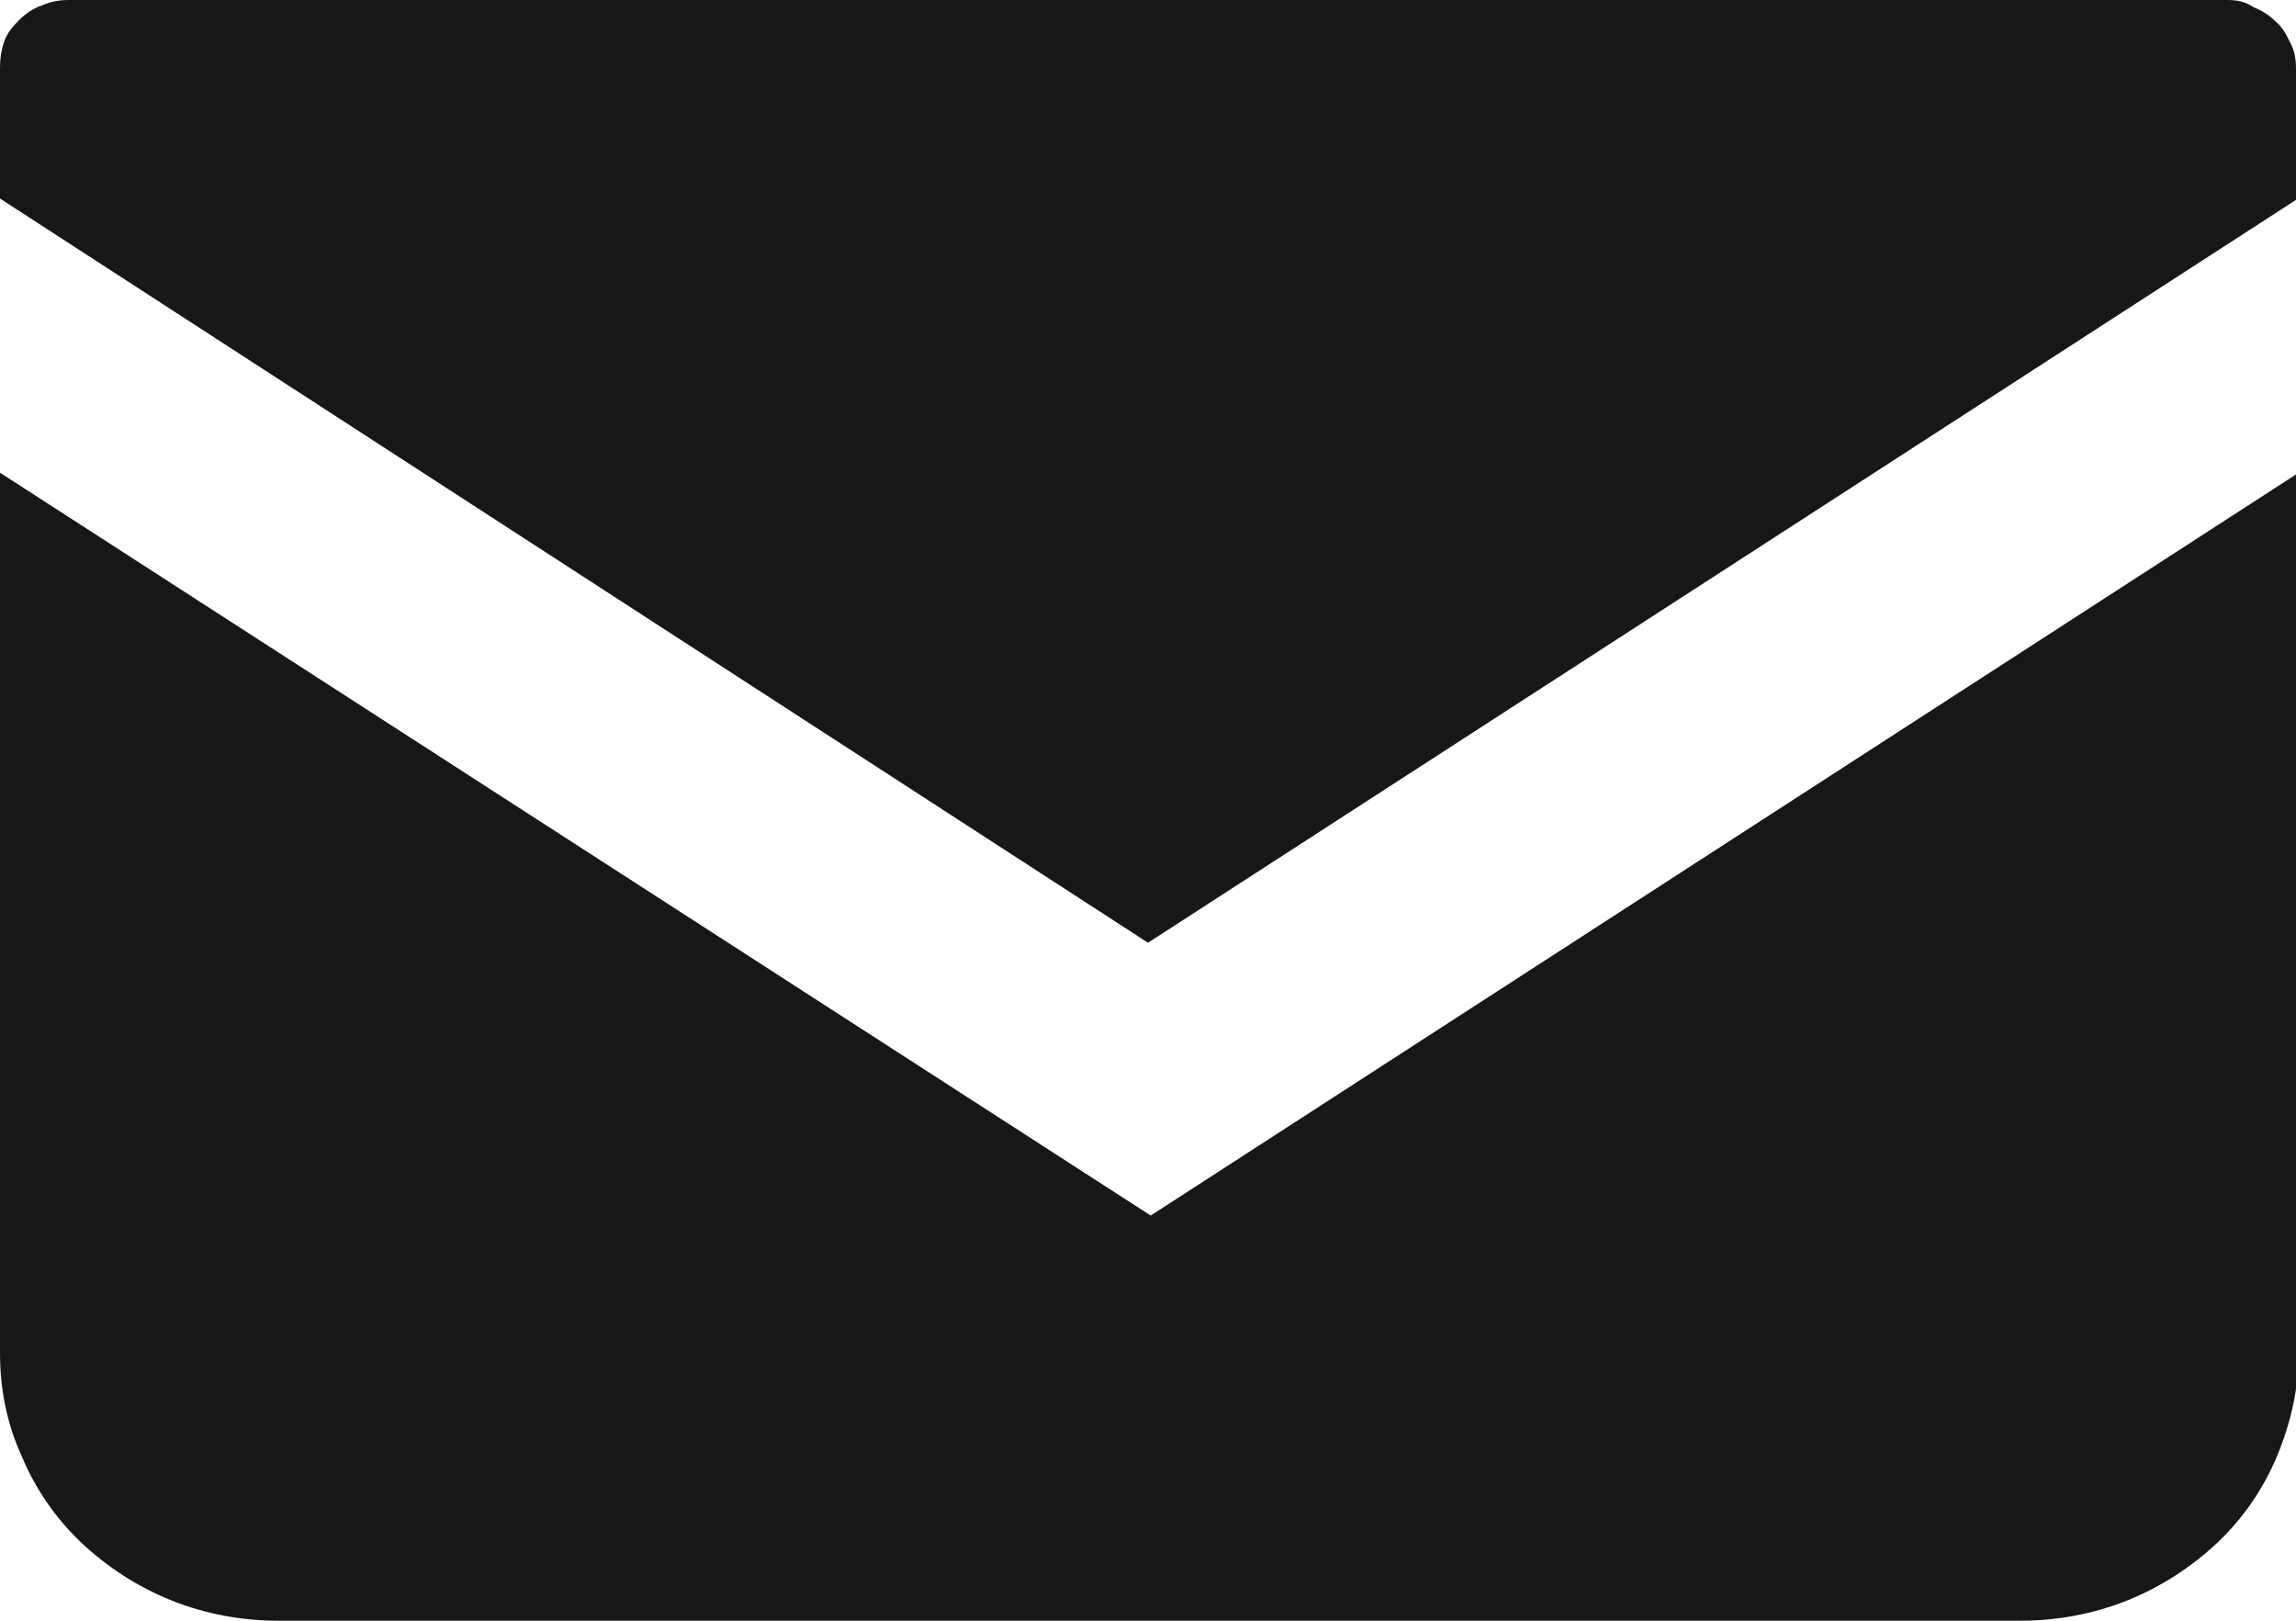 <?xml version="1.0" encoding="UTF-8"?><svg id="_レイヤー_2" xmlns="http://www.w3.org/2000/svg" xmlns:xlink="http://www.w3.org/1999/xlink" viewBox="0 0 17 12"><defs><style>.cls-1{clip-path:url(#clippath);}.cls-2{fill:none;}.cls-2,.cls-3{stroke-width:0px;}.cls-3{fill:#171717;}</style><clipPath id="clippath"><rect class="cls-2" width="17" height="12"/></clipPath></defs><g id="_レイヤー_1-2"><g class="cls-1"><path class="cls-3" d="m16.49,0H.51c-.07,0-.13.01-.2.04-.06.02-.12.06-.17.11-.05.05-.09.1-.11.16C.01.37,0,.43,0,.5v.97l8.5,5.51L17,1.48v-.97c0-.07-.01-.13-.04-.19-.03-.06-.06-.12-.11-.16-.05-.05-.1-.08-.17-.11C16.62.01,16.56,0,16.49,0Z"/><path class="cls-3" d="m0,3.5v6.52c0,.26.05.52.16.76.1.24.25.46.44.64.19.18.42.33.67.43s.52.15.79.15h12.9c.27,0,.54-.05.79-.15.25-.1.48-.25.67-.43.19-.18.34-.4.44-.64.1-.24.16-.5.16-.76V3.5l-8.5,5.5L0,3.5Z"/></g></g></svg>